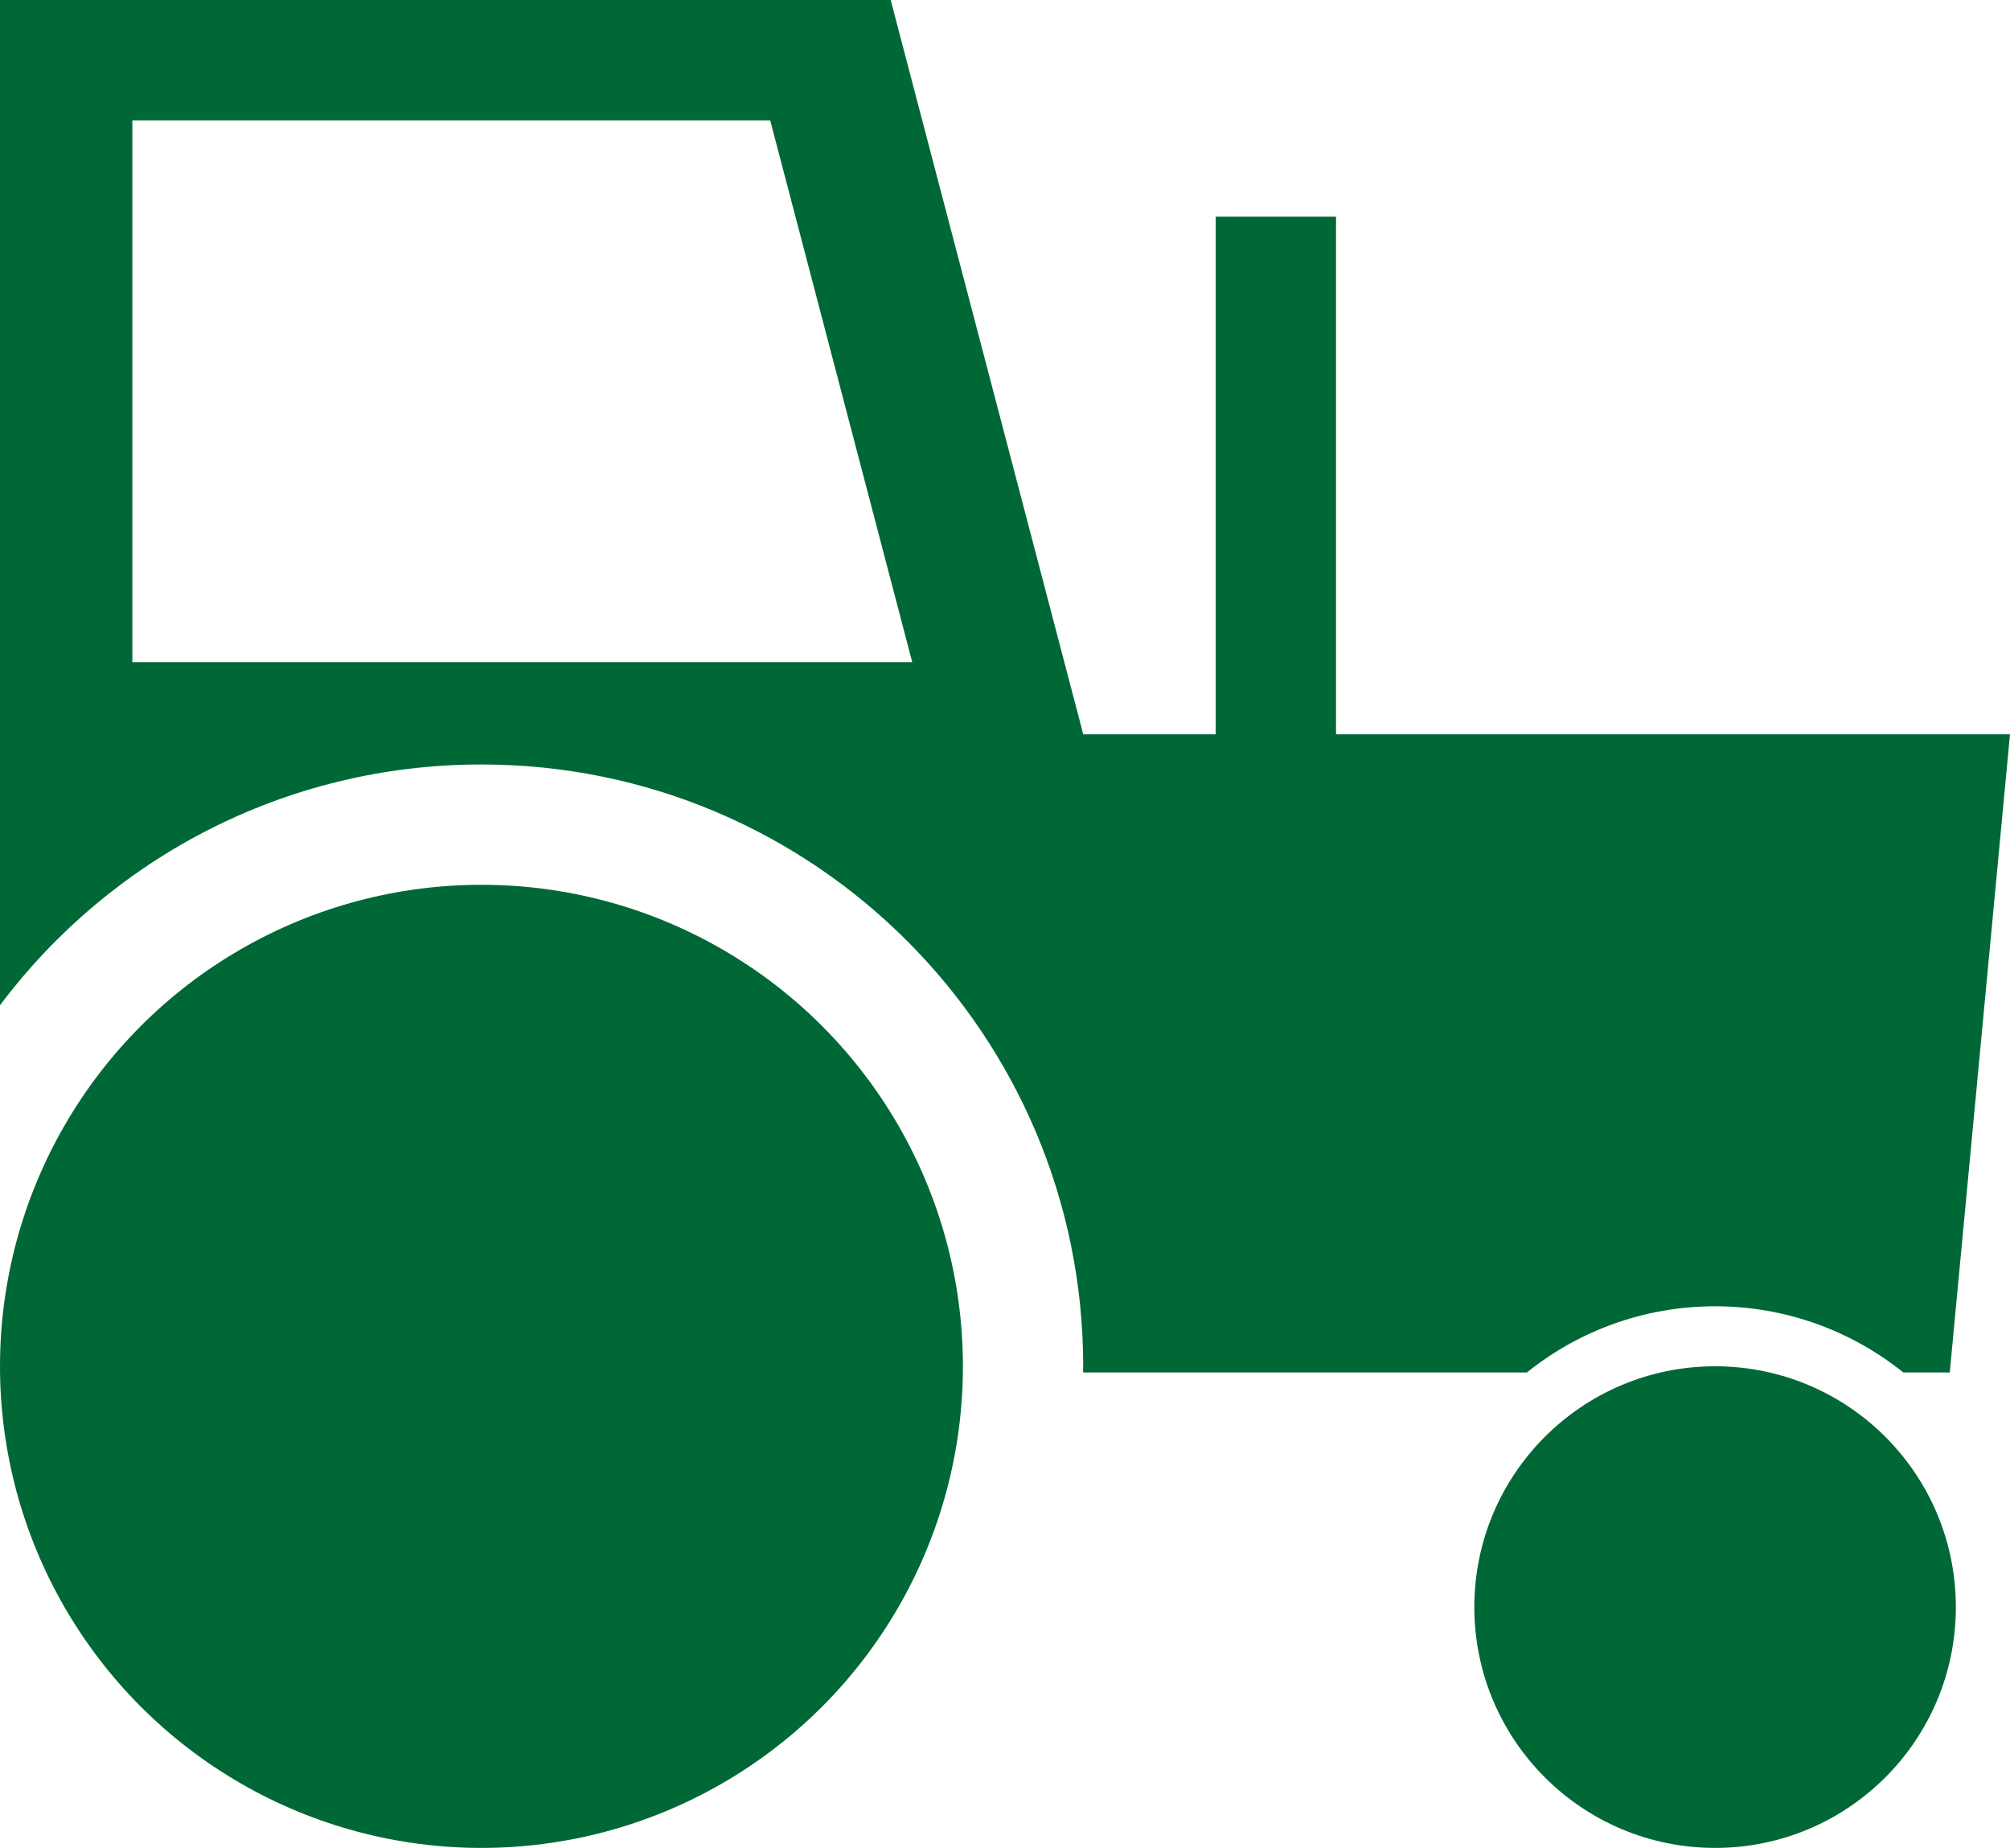 <?xml version="1.0" encoding="iso-8859-1"?>
<!-- Generator: Adobe Illustrator 16.0.0, SVG Export Plug-In . SVG Version: 6.00 Build 0)  -->
<!DOCTYPE svg PUBLIC "-//W3C//DTD SVG 1.1//EN" "http://www.w3.org/Graphics/SVG/1.1/DTD/svg11.dtd">
<svg version="1.1" xmlns="http://www.w3.org/2000/svg" xmlns:xlink="http://www.w3.org/1999/xlink" x="0px" y="0px" width="32px"
	 height="29.413px" viewBox="0 0 32 29.413" style="enable-background:new 0 0 32 29.413;" xml:space="preserve">
<g id="tracteur-vert">
	<g>
		<circle style="fill:#006837;" cx="7.665" cy="21.748" r="7.665"/>
		<circle style="fill:#006837;" cx="27.305" cy="25.58" r="3.833"/>
		<path style="fill:#006837;" d="M21.27,11.688V3.449h-1.916v8.239h-2.108L14.18,0H0v10.73V16c1.748-2.327,4.53-3.832,7.665-3.832
			c5.291,0,9.58,4.29,9.58,9.581c0,0.033-0.002,0.064-0.002,0.096h7.066c0.82-0.658,1.861-1.053,2.996-1.053
			c1.134,0,2.176,0.395,2.996,1.053h0.74L32,11.688H21.27z M2.107,10.539V1.916h10.155l2.261,8.623H2.107z"/>
	</g>
</g>
<g id="Layer_1">
</g>
</svg>
